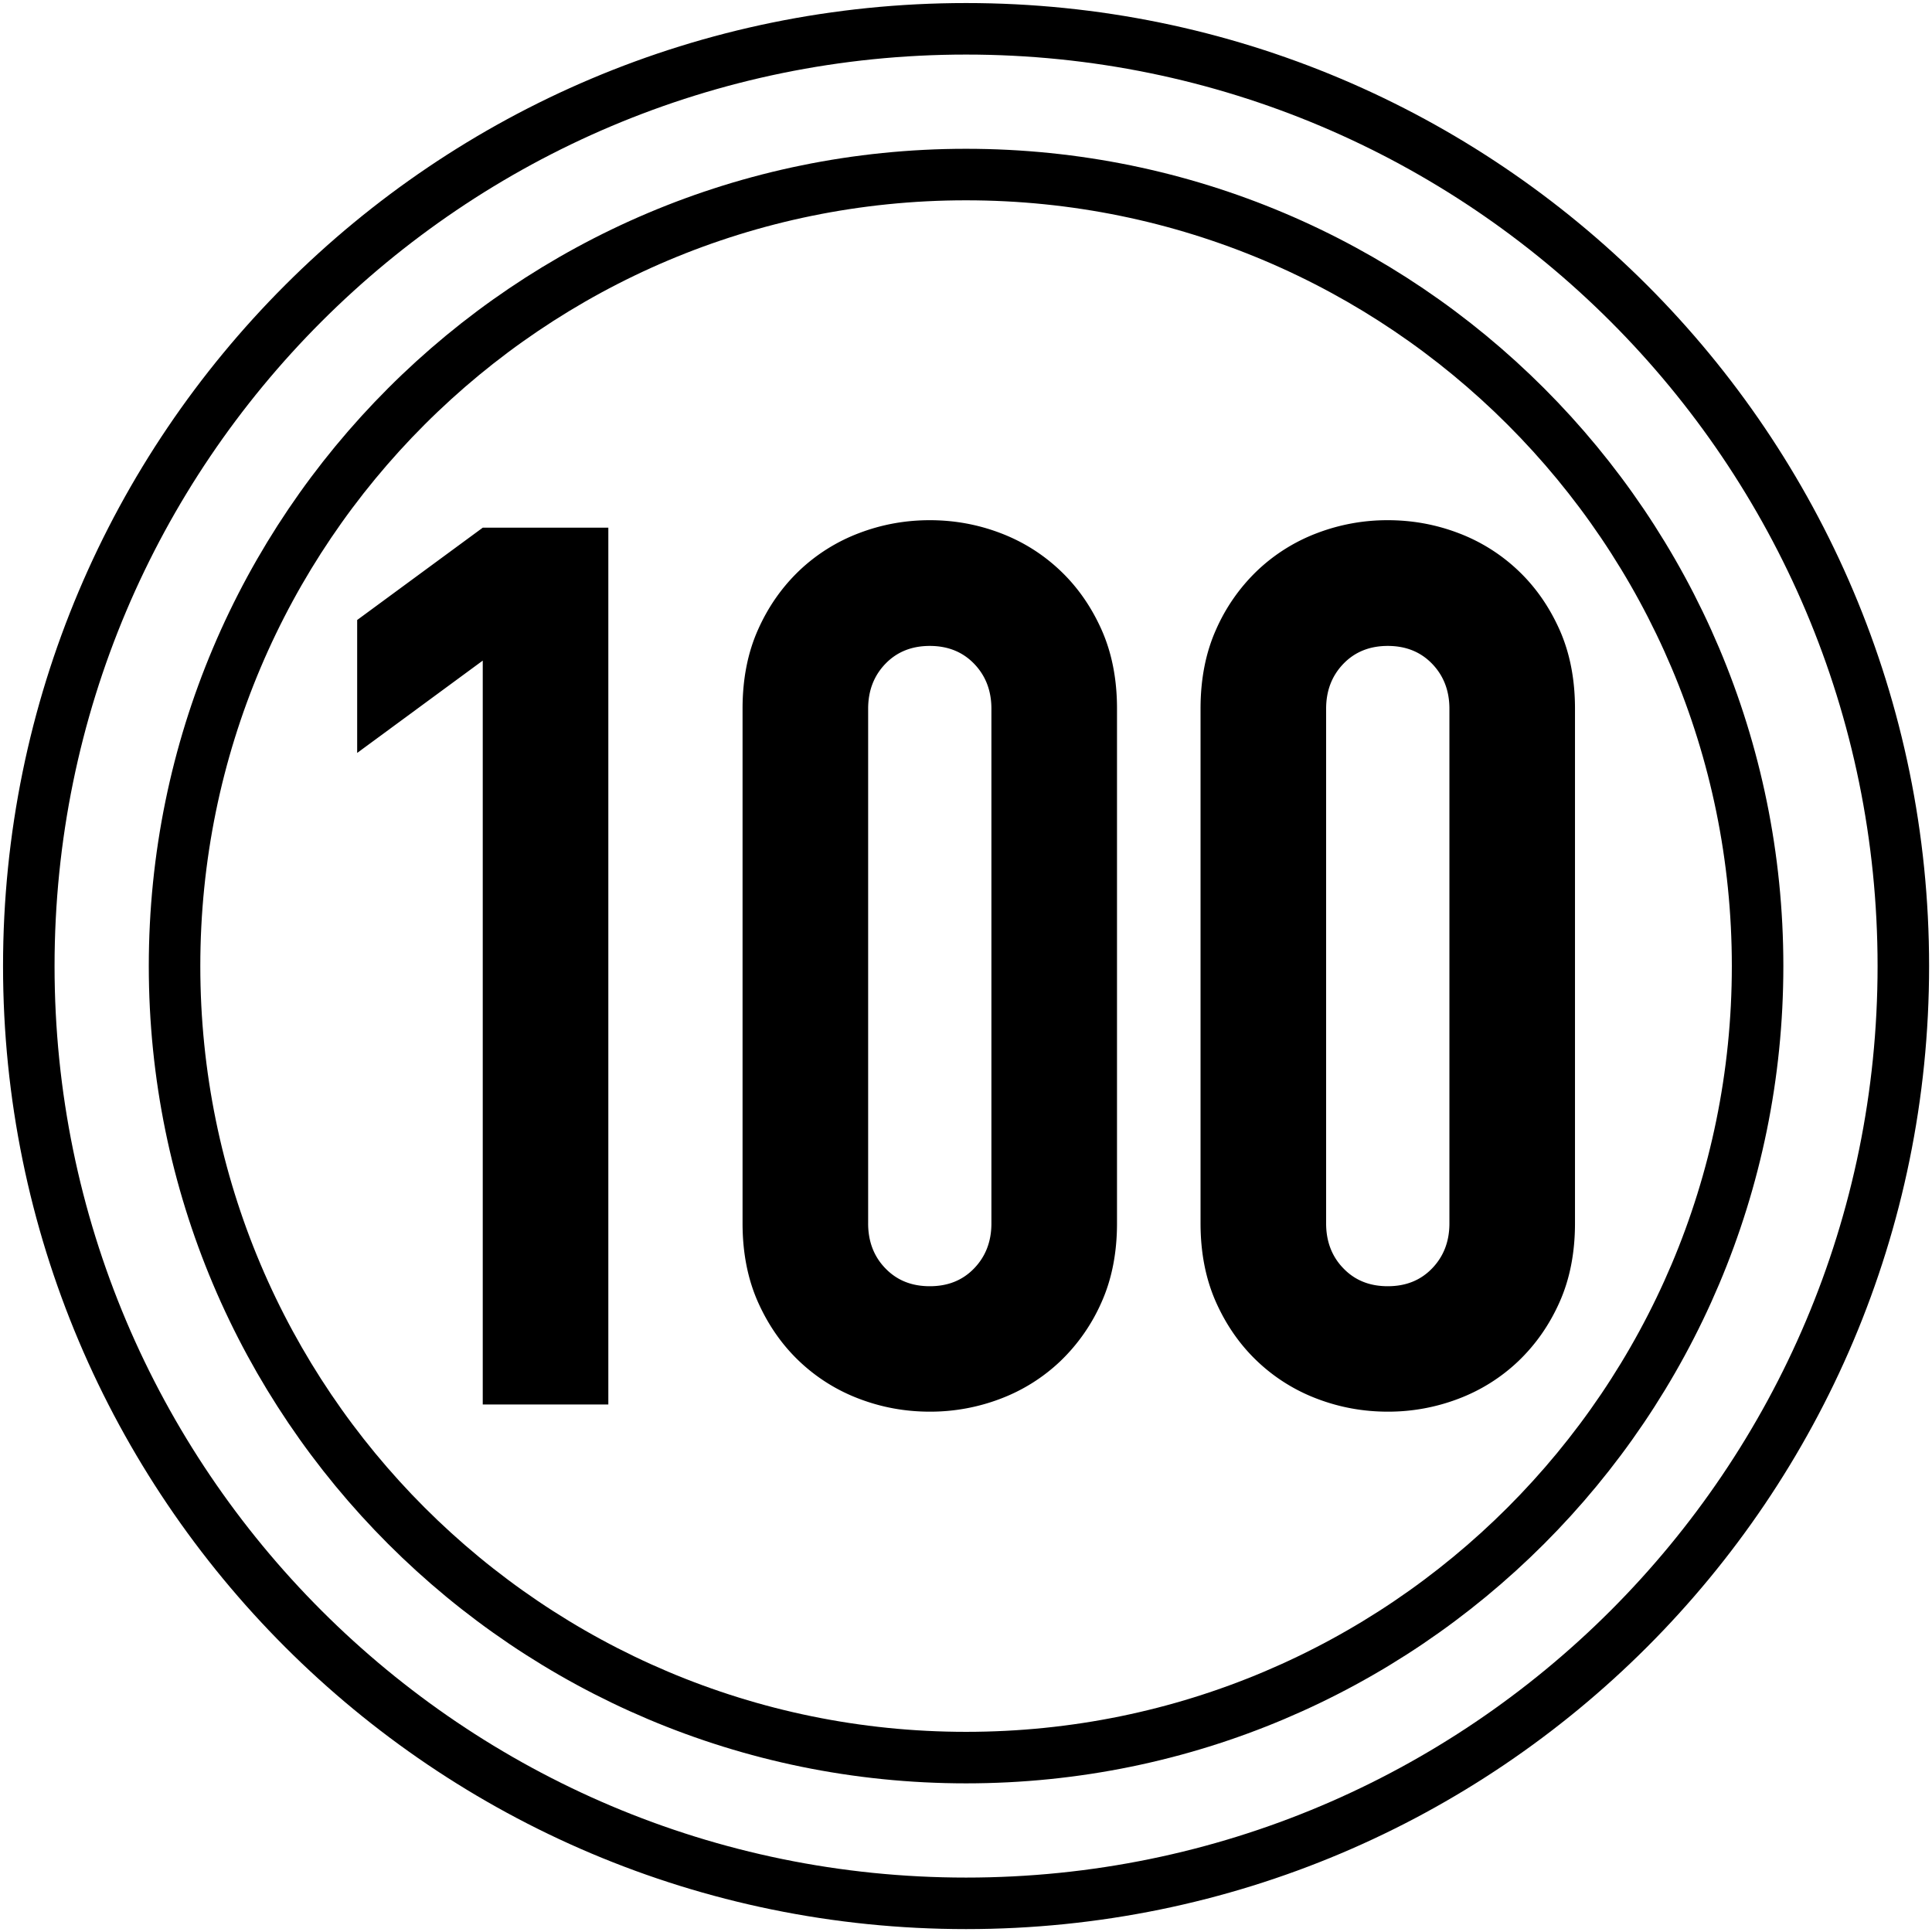 <svg width="170" height="170" fill="none" xmlns="http://www.w3.org/2000/svg"><g clip-path="url(#clip0_203_2458)"><path d="M85.007 154.654c38.465 0 69.647-31.183 69.647-69.648 0-38.465-31.182-69.647-69.647-69.647S15.359 46.54 15.359 85.006s31.183 69.648 69.648 69.648z" stroke="color(display-p3 .267 .6 .847)" stroke-width="4.533" stroke-miterlimit="10"/><path d="M85.006 167.478c45.548 0 82.472-36.924 82.472-82.472 0-45.547-36.924-82.471-82.472-82.471-45.548 0-82.472 36.924-82.472 82.472 0 45.547 36.924 82.471 82.472 82.471z" stroke="color(display-p3 .267 .6 .847)" stroke-width="4.533" stroke-miterlimit="10"/><path d="M42.478 123.568v-65.44l-11.05 8.123V54.555l11.05-8.123h11.05v77.149h-11.05v-.013zm22.861-61.22c0-2.597.456-4.916 1.356-6.931.9-2.028 2.116-3.751 3.624-5.196a15.676 15.676 0 015.26-3.307c1.989-.76 4.067-1.141 6.234-1.141s4.245.38 6.235 1.14c1.99.76 3.738 1.863 5.259 3.308 1.52 1.445 2.724 3.18 3.624 5.196.9 2.027 1.356 4.334 1.356 6.931v45.292c0 2.597-.456 4.916-1.356 6.931a16.223 16.223 0 01-3.624 5.196 15.665 15.665 0 01-5.26 3.307 17.304 17.304 0 01-6.234 1.141c-2.167 0-4.245-.38-6.235-1.141a15.665 15.665 0 01-5.259-3.307c-1.52-1.445-2.724-3.181-3.624-5.196-.9-2.027-1.356-4.334-1.356-6.931V62.348zm11.05 45.304c0 1.584.507 2.915 1.52 3.954 1.015 1.052 2.307 1.571 3.904 1.571s2.89-.519 3.903-1.571c1.014-1.052 1.52-2.37 1.52-3.954v-45.29c0-1.585-.506-2.903-1.52-3.955-1.014-1.051-2.319-1.571-3.903-1.571s-2.89.52-3.903 1.571c-1.014 1.052-1.52 2.37-1.52 3.954v45.291zm29.249-45.304c0-2.597.456-4.916 1.356-6.931a16.21 16.21 0 013.624-5.196 15.674 15.674 0 015.259-3.307 17.328 17.328 0 016.235-1.141c2.167 0 4.245.38 6.235 1.14a15.684 15.684 0 015.259 3.308c1.52 1.445 2.724 3.18 3.624 5.196.9 2.027 1.356 4.334 1.356 6.931v45.292c0 2.597-.456 4.916-1.356 6.931-.9 2.028-2.116 3.751-3.624 5.196a15.673 15.673 0 01-5.259 3.307 17.306 17.306 0 01-6.235 1.141c-2.167 0-4.245-.38-6.235-1.141a15.663 15.663 0 01-5.259-3.307c-1.521-1.445-2.725-3.181-3.624-5.196-.9-2.027-1.356-4.334-1.356-6.931V62.348zm11.05 45.304c0 1.584.507 2.915 1.521 3.954 1.013 1.052 2.306 1.571 3.903 1.571s2.889-.519 3.903-1.571c1.014-1.052 1.521-2.37 1.521-3.954v-45.29c0-1.585-.507-2.903-1.521-3.955-1.014-1.051-2.319-1.571-3.903-1.571s-2.89.52-3.903 1.571c-1.014 1.052-1.521 2.37-1.521 3.954v45.291z" fill="color(display-p3 .267 .6 .847)"/></g><defs><clipPath id="clip0_203_2458"><path fill="#fff" d="M0 0h170v170H0z"/></clipPath></defs></svg>